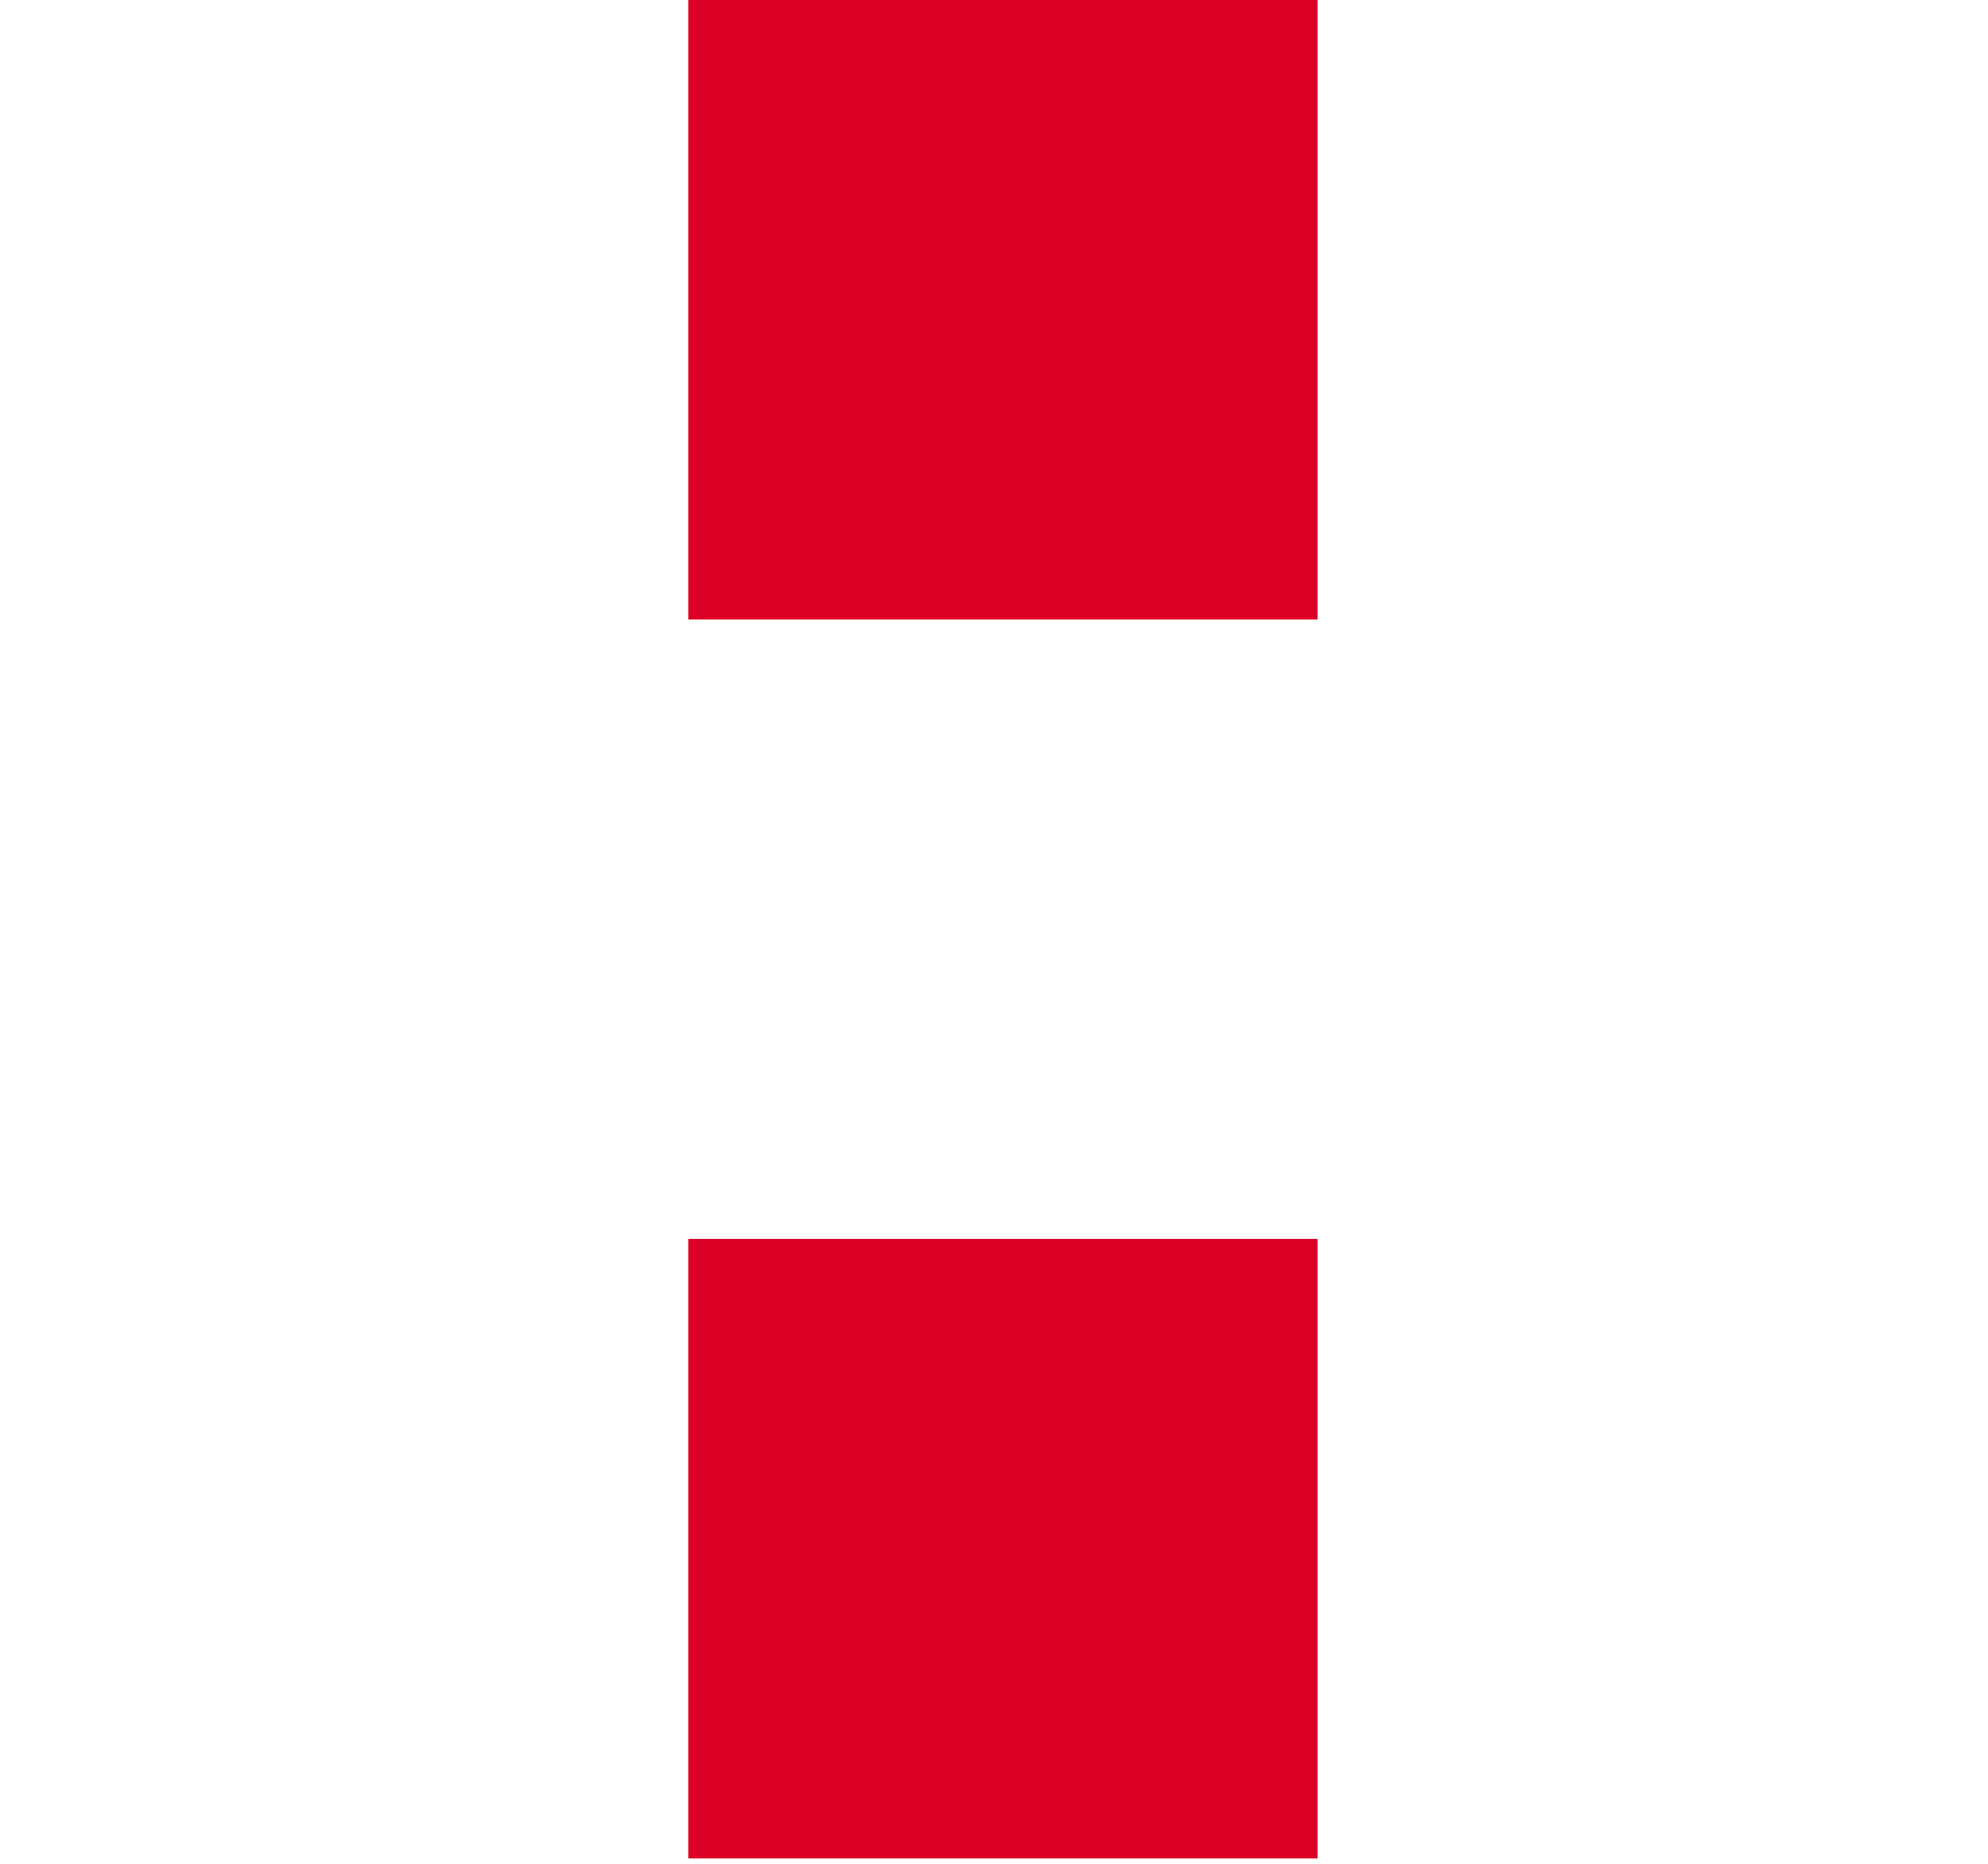 <?xml version="1.0" encoding="UTF-8"?>
<svg width="80px" height="75px" viewBox="0 0 80 75" version="1.1" xmlns="http://www.w3.org/2000/svg" xmlns:xlink="http://www.w3.org/1999/xlink">
    <!-- Generator: Sketch 51.3 (57544) - http://www.bohemiancoding.com/sketch -->
    <title>Odyssey-logo-squares</title>
    <desc>Created with Sketch.</desc>
    <defs></defs>
    <g id="Odyssey-logo-squares" stroke="none" stroke-width="1" fill="none" fill-rule="evenodd">
        <g id="Logo" transform="translate(27, 0)" fill="#DB0025">
            <rect id="Rectangle-Copy-2" x="0.697" y="0" width="25.323" height="24.928"></rect>
            <rect id="Rectangle-Copy-9" x="0.697" y="49.855" width="25.323" height="24.928"></rect>
        </g>
    </g>
</svg>